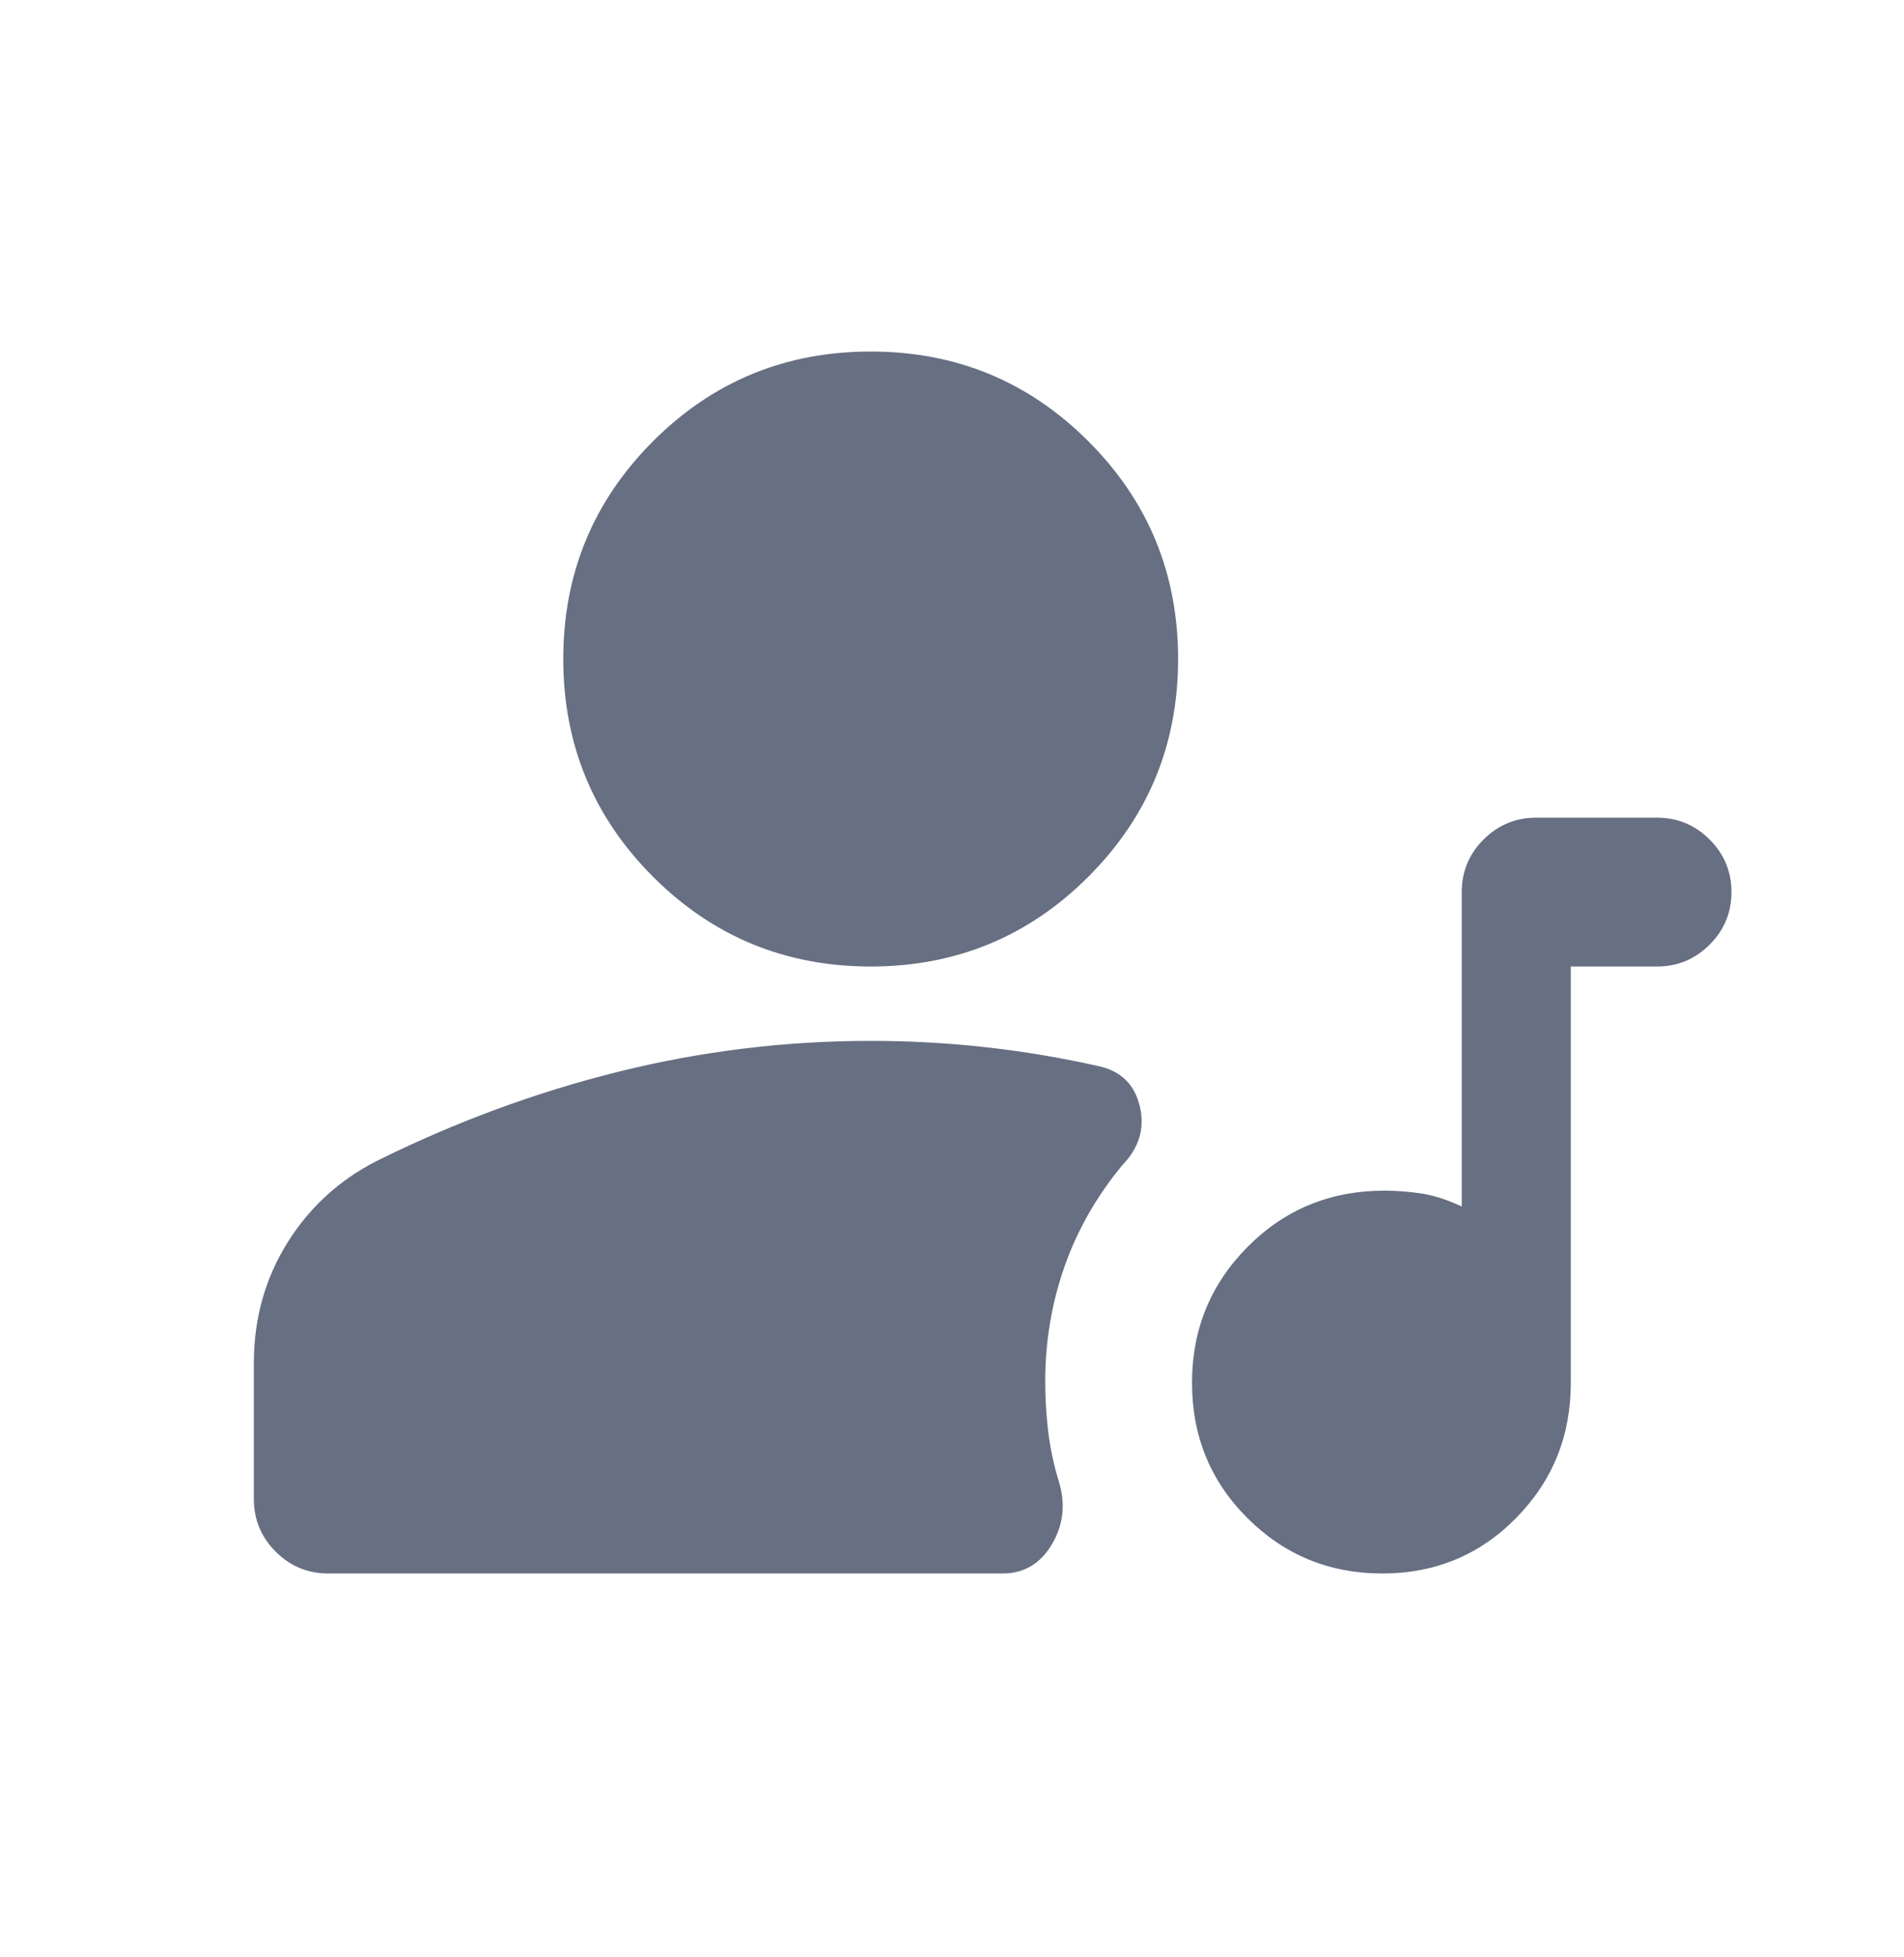 <svg width="36" height="37" viewBox="0 0 36 37" fill="none" xmlns="http://www.w3.org/2000/svg">
<mask id="mask0_1255_25775" style="mask-type:alpha" maskUnits="userSpaceOnUse" x="0" y="0" width="36" height="37">
<rect y="0.232" width="36" height="36" fill="#D9D9D9"/>
</mask>
<g mask="url(#mask0_1255_25775)">
<path d="M26.135 29.744C25.137 29.744 24.288 29.396 23.588 28.699C22.888 28.002 22.538 27.149 22.538 26.14C22.538 25.13 22.889 24.273 23.593 23.566C24.296 22.86 25.157 22.507 26.175 22.507C26.413 22.507 26.65 22.526 26.888 22.563C27.125 22.601 27.375 22.682 27.638 22.807V16.863C27.638 16.476 27.775 16.145 28.05 15.87C28.325 15.595 28.657 15.457 29.044 15.457H31.331C31.719 15.457 32.05 15.595 32.325 15.87C32.6 16.145 32.738 16.476 32.738 16.863C32.738 17.251 32.6 17.582 32.325 17.857C32.05 18.132 31.719 18.27 31.331 18.27H29.7V26.142C29.7 27.143 29.356 27.994 28.666 28.695C27.977 29.395 27.133 29.744 26.135 29.744ZM16.463 18.27C14.85 18.27 13.478 17.704 12.347 16.573C11.216 15.441 10.65 14.069 10.65 12.457C10.65 10.845 11.216 9.473 12.347 8.341C13.478 7.21 14.85 6.645 16.463 6.645C18.075 6.645 19.447 7.21 20.578 8.341C21.71 9.473 22.275 10.845 22.275 12.457C22.275 14.069 21.71 15.441 20.578 16.573C19.447 17.704 18.075 18.27 16.463 18.27ZM6.207 29.744C5.819 29.744 5.488 29.607 5.213 29.332C4.938 29.057 4.8 28.726 4.8 28.338V25.764C4.8 24.93 5.01 24.176 5.428 23.501C5.847 22.826 6.413 22.307 7.125 21.945C8.613 21.207 10.138 20.645 11.701 20.257C13.264 19.869 14.851 19.676 16.463 19.676C17.201 19.676 17.932 19.716 18.657 19.798C19.382 19.879 20.1 20.001 20.813 20.163C21.213 20.263 21.46 20.516 21.553 20.923C21.647 21.329 21.538 21.695 21.225 22.02C20.738 22.607 20.372 23.247 20.128 23.94C19.885 24.633 19.763 25.355 19.763 26.107C19.763 26.432 19.782 26.751 19.819 27.063C19.857 27.376 19.925 27.695 20.025 28.02C20.15 28.442 20.103 28.835 19.885 29.199C19.666 29.563 19.357 29.744 18.956 29.744H6.207Z" fill="#676F82"/>
</g>
</svg>
